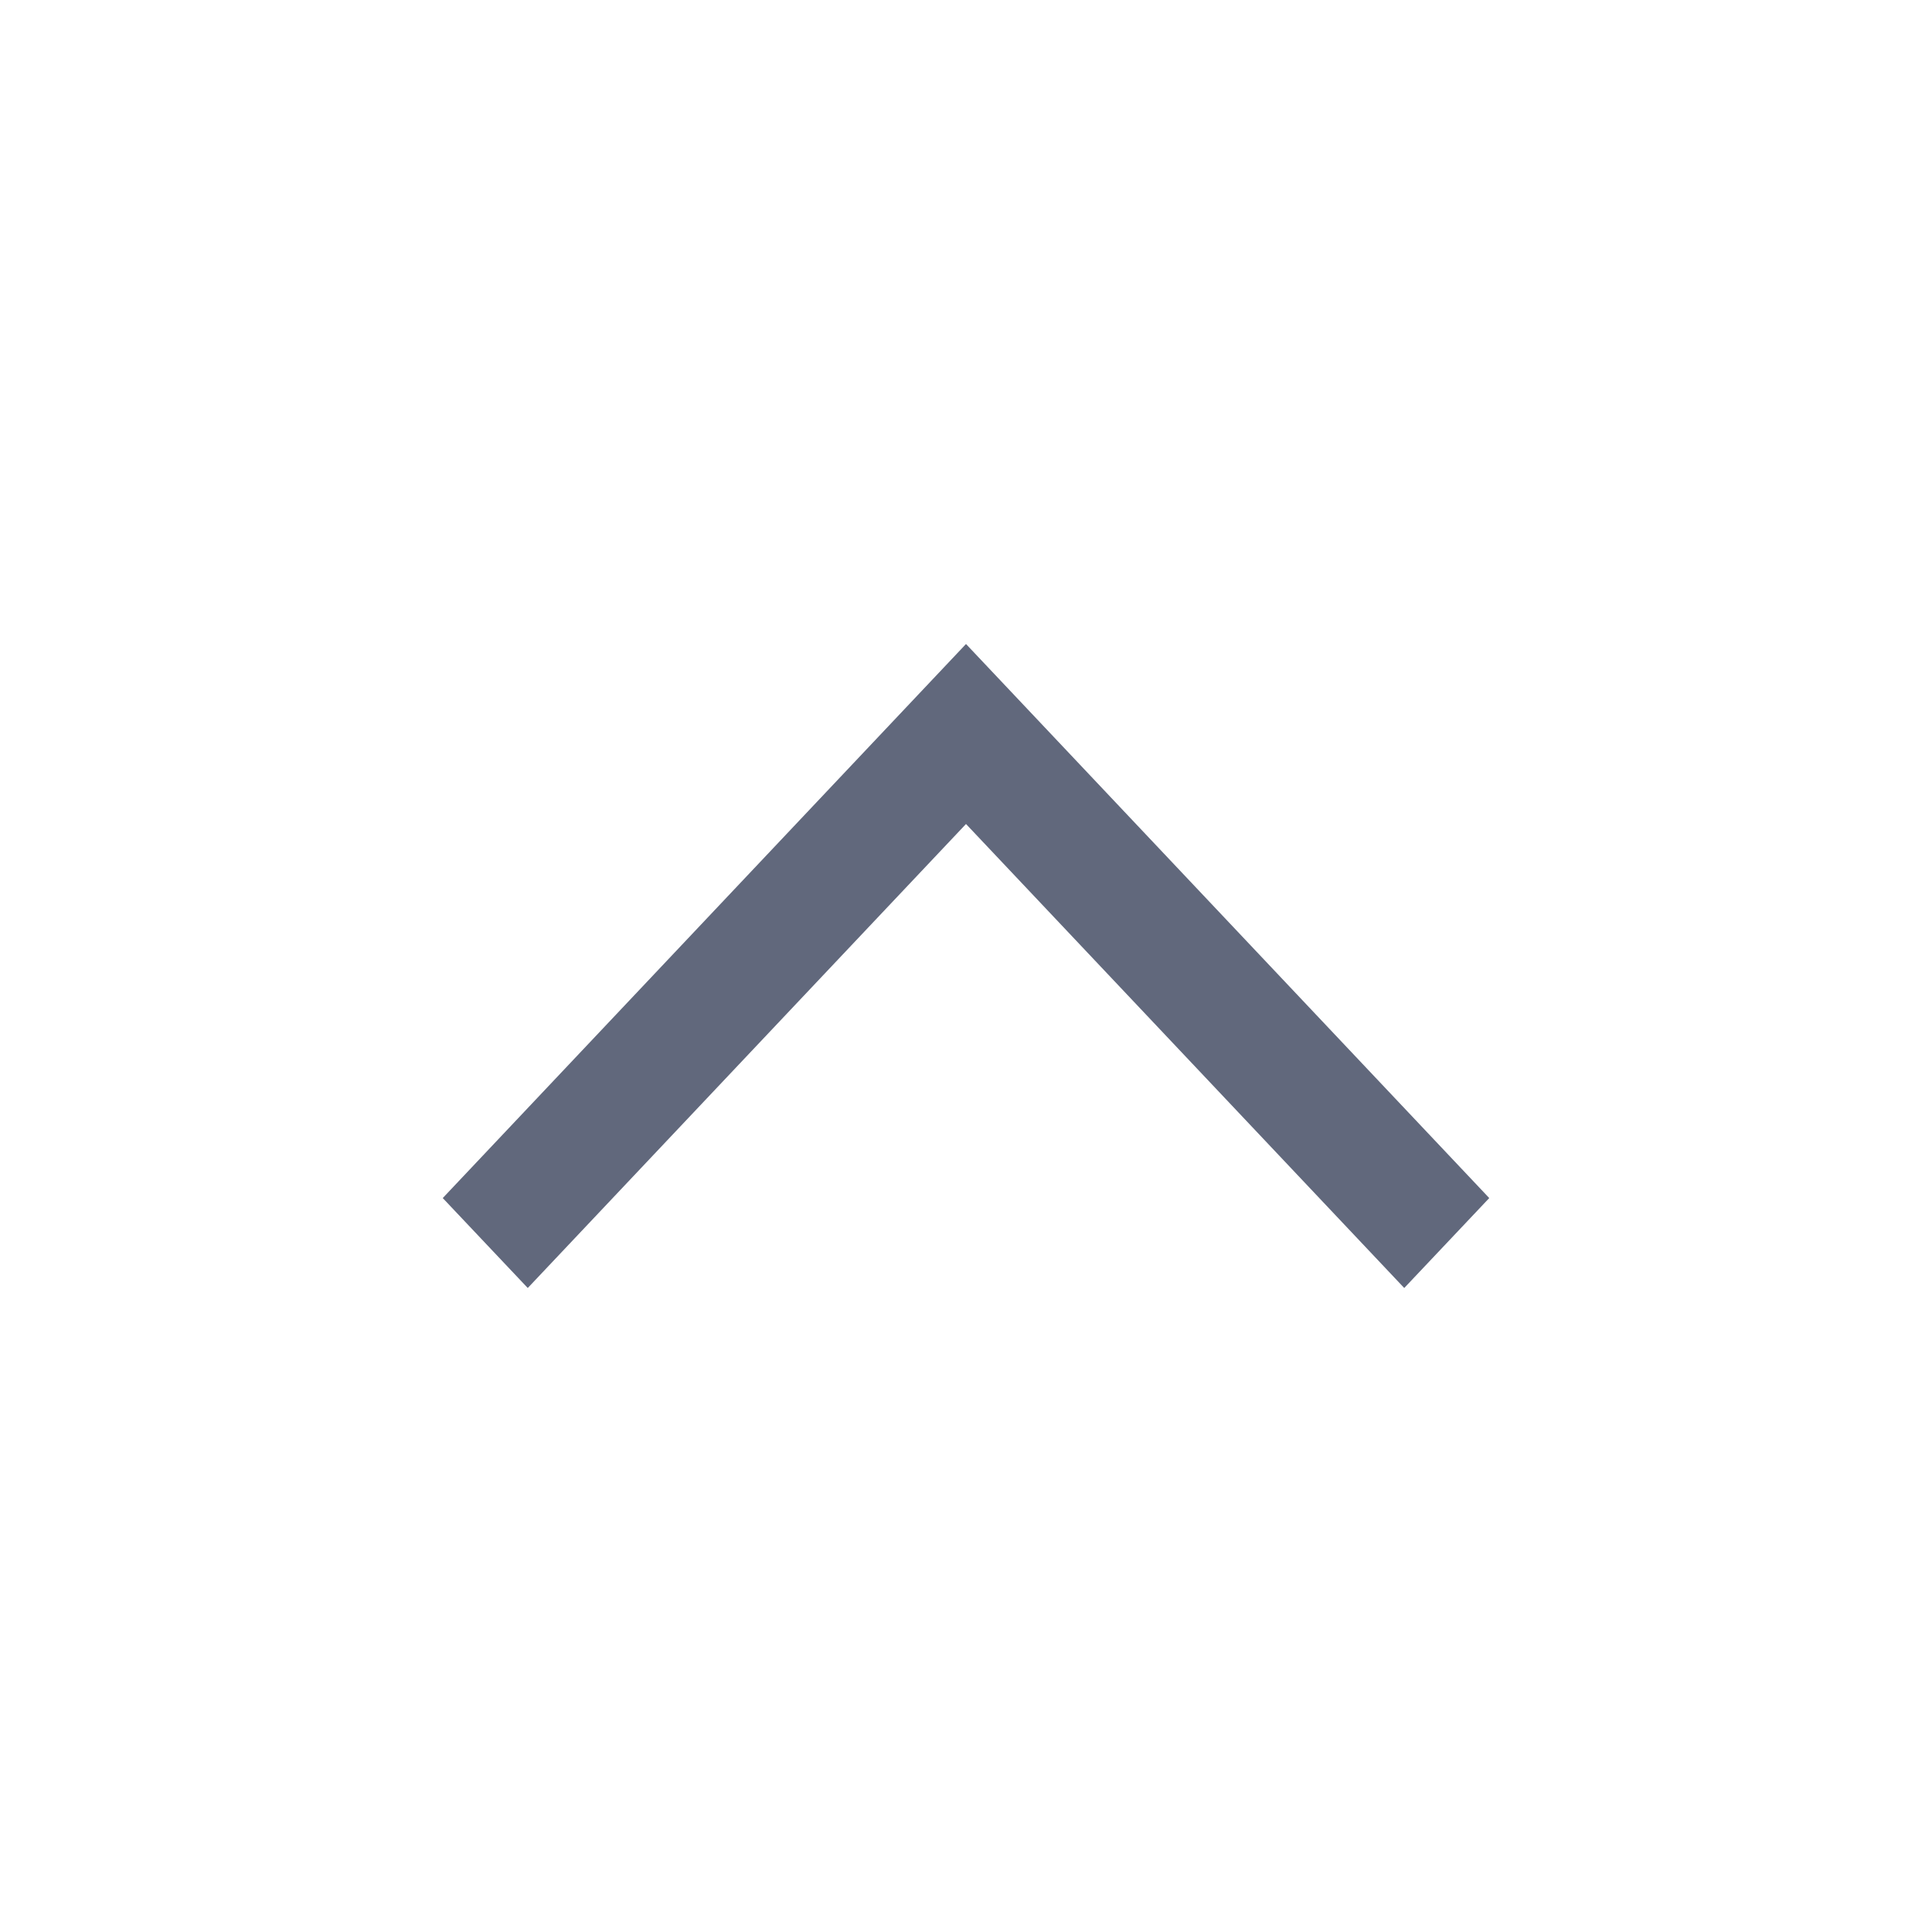 <svg width="18" height="18" viewBox="0 0 18 18" fill="none" xmlns="http://www.w3.org/2000/svg">
<path fill-rule="evenodd" clip-rule="evenodd" d="M9 7.677L13.083 12L13.875 11.162L9 6L4.125 11.162L4.917 12L9 7.677Z" fill="#61687C"/>
</svg>
